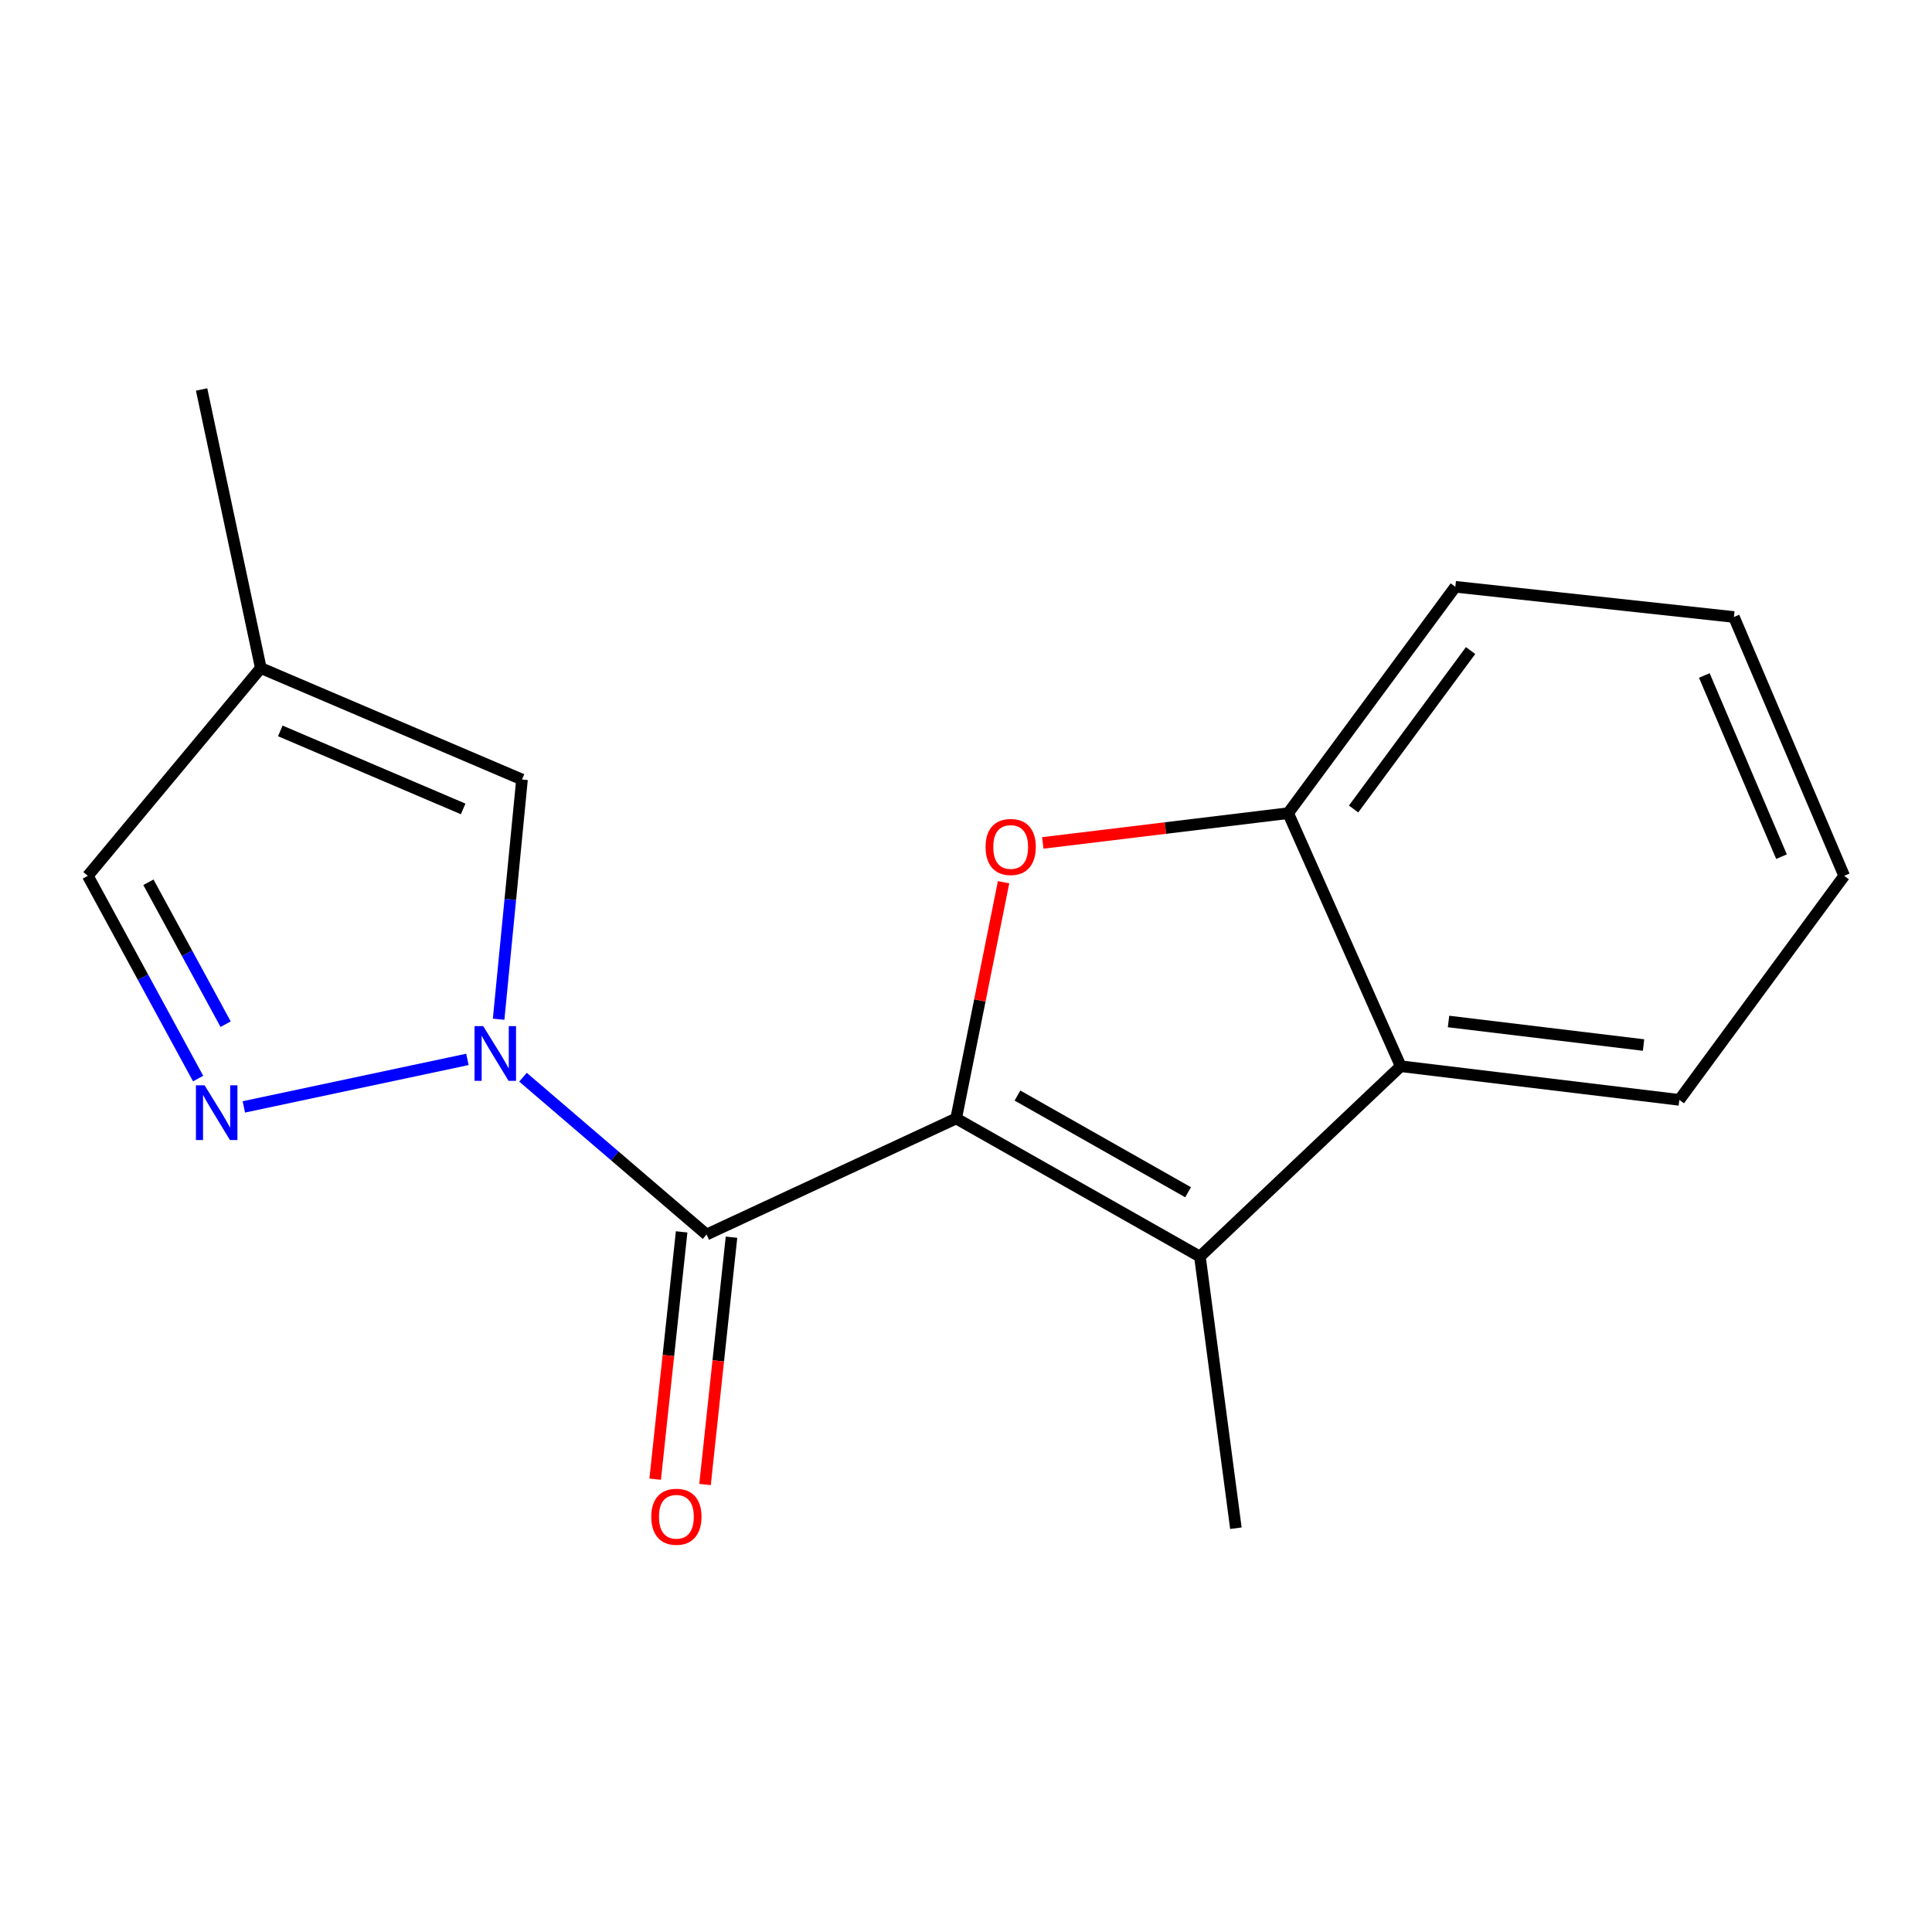 <?xml version='1.0' encoding='iso-8859-1'?>
<svg version='1.1' baseProfile='full'
              xmlns='http://www.w3.org/2000/svg'
                      xmlns:rdkit='http://www.rdkit.org/xml'
                      xmlns:xlink='http://www.w3.org/1999/xlink'
                  xml:space='preserve'
width='1000px' height='1000px' viewBox='0 0 1000 1000'>
<!-- END OF HEADER -->
<rect style='opacity:1.0;fill:#FFFFFF;stroke:none' width='1000' height='1000' x='0' y='0'> </rect>
<path class='bond-0' d='M 494.909,578.915 L 365.713,638.992' style='fill:none;fill-rule:evenodd;stroke:#000000;stroke-width:6px;stroke-linecap:butt;stroke-linejoin:miter;stroke-opacity:1' />
<path class='bond-2' d='M 494.909,578.915 L 507.179,517.786' style='fill:none;fill-rule:evenodd;stroke:#000000;stroke-width:6px;stroke-linecap:butt;stroke-linejoin:miter;stroke-opacity:1' />
<path class='bond-2' d='M 507.179,517.786 L 519.449,456.657' style='fill:none;fill-rule:evenodd;stroke:#FF0000;stroke-width:6px;stroke-linecap:butt;stroke-linejoin:miter;stroke-opacity:1' />
<path class='bond-3' d='M 494.909,578.915 L 621.078,650.413' style='fill:none;fill-rule:evenodd;stroke:#000000;stroke-width:6px;stroke-linecap:butt;stroke-linejoin:miter;stroke-opacity:1' />
<path class='bond-3' d='M 526.633,567.056 L 614.95,617.105' style='fill:none;fill-rule:evenodd;stroke:#000000;stroke-width:6px;stroke-linecap:butt;stroke-linejoin:miter;stroke-opacity:1' />
<path class='bond-1' d='M 365.713,638.992 L 318.207,598.277' style='fill:none;fill-rule:evenodd;stroke:#000000;stroke-width:6px;stroke-linecap:butt;stroke-linejoin:miter;stroke-opacity:1' />
<path class='bond-1' d='M 318.207,598.277 L 270.7,557.561' style='fill:none;fill-rule:evenodd;stroke:#0000FF;stroke-width:6px;stroke-linecap:butt;stroke-linejoin:miter;stroke-opacity:1' />
<path class='bond-10' d='M 352.808,637.612 L 345.961,701.615' style='fill:none;fill-rule:evenodd;stroke:#000000;stroke-width:6px;stroke-linecap:butt;stroke-linejoin:miter;stroke-opacity:1' />
<path class='bond-10' d='M 345.961,701.615 L 339.115,765.618' style='fill:none;fill-rule:evenodd;stroke:#FF0000;stroke-width:6px;stroke-linecap:butt;stroke-linejoin:miter;stroke-opacity:1' />
<path class='bond-10' d='M 378.618,640.373 L 371.771,704.376' style='fill:none;fill-rule:evenodd;stroke:#000000;stroke-width:6px;stroke-linecap:butt;stroke-linejoin:miter;stroke-opacity:1' />
<path class='bond-10' d='M 371.771,704.376 L 364.925,768.379' style='fill:none;fill-rule:evenodd;stroke:#FF0000;stroke-width:6px;stroke-linecap:butt;stroke-linejoin:miter;stroke-opacity:1' />
<path class='bond-4' d='M 241.934,548.336 L 126.208,572.928' style='fill:none;fill-rule:evenodd;stroke:#0000FF;stroke-width:6px;stroke-linecap:butt;stroke-linejoin:miter;stroke-opacity:1' />
<path class='bond-6' d='M 258.088,527.549 L 264.139,465.51' style='fill:none;fill-rule:evenodd;stroke:#0000FF;stroke-width:6px;stroke-linecap:butt;stroke-linejoin:miter;stroke-opacity:1' />
<path class='bond-6' d='M 264.139,465.51 L 270.189,403.471' style='fill:none;fill-rule:evenodd;stroke:#000000;stroke-width:6px;stroke-linecap:butt;stroke-linejoin:miter;stroke-opacity:1' />
<path class='bond-7' d='M 539.748,436.296 L 603.248,428.593' style='fill:none;fill-rule:evenodd;stroke:#FF0000;stroke-width:6px;stroke-linecap:butt;stroke-linejoin:miter;stroke-opacity:1' />
<path class='bond-7' d='M 603.248,428.593 L 666.748,420.891' style='fill:none;fill-rule:evenodd;stroke:#000000;stroke-width:6px;stroke-linecap:butt;stroke-linejoin:miter;stroke-opacity:1' />
<path class='bond-5' d='M 621.078,650.413 L 725.009,551.876' style='fill:none;fill-rule:evenodd;stroke:#000000;stroke-width:6px;stroke-linecap:butt;stroke-linejoin:miter;stroke-opacity:1' />
<path class='bond-11' d='M 621.078,650.413 L 639.695,791.002' style='fill:none;fill-rule:evenodd;stroke:#000000;stroke-width:6px;stroke-linecap:butt;stroke-linejoin:miter;stroke-opacity:1' />
<path class='bond-9' d='M 102.549,558.266 L 74.002,505.795' style='fill:none;fill-rule:evenodd;stroke:#0000FF;stroke-width:6px;stroke-linecap:butt;stroke-linejoin:miter;stroke-opacity:1' />
<path class='bond-9' d='M 74.002,505.795 L 45.455,453.324' style='fill:none;fill-rule:evenodd;stroke:#000000;stroke-width:6px;stroke-linecap:butt;stroke-linejoin:miter;stroke-opacity:1' />
<path class='bond-9' d='M 116.786,530.12 L 96.803,493.39' style='fill:none;fill-rule:evenodd;stroke:#0000FF;stroke-width:6px;stroke-linecap:butt;stroke-linejoin:miter;stroke-opacity:1' />
<path class='bond-9' d='M 96.803,493.39 L 76.82,456.66' style='fill:none;fill-rule:evenodd;stroke:#000000;stroke-width:6px;stroke-linecap:butt;stroke-linejoin:miter;stroke-opacity:1' />
<path class='bond-12' d='M 725.009,551.876 L 869.217,569.296' style='fill:none;fill-rule:evenodd;stroke:#000000;stroke-width:6px;stroke-linecap:butt;stroke-linejoin:miter;stroke-opacity:1' />
<path class='bond-12' d='M 749.753,528.719 L 850.699,540.913' style='fill:none;fill-rule:evenodd;stroke:#000000;stroke-width:6px;stroke-linecap:butt;stroke-linejoin:miter;stroke-opacity:1' />
<path class='bond-17' d='M 725.009,551.876 L 666.748,420.891' style='fill:none;fill-rule:evenodd;stroke:#000000;stroke-width:6px;stroke-linecap:butt;stroke-linejoin:miter;stroke-opacity:1' />
<path class='bond-8' d='M 270.189,403.471 L 134.994,345.787' style='fill:none;fill-rule:evenodd;stroke:#000000;stroke-width:6px;stroke-linecap:butt;stroke-linejoin:miter;stroke-opacity:1' />
<path class='bond-8' d='M 239.723,418.693 L 145.086,378.315' style='fill:none;fill-rule:evenodd;stroke:#000000;stroke-width:6px;stroke-linecap:butt;stroke-linejoin:miter;stroke-opacity:1' />
<path class='bond-13' d='M 666.748,420.891 L 753.274,303.722' style='fill:none;fill-rule:evenodd;stroke:#000000;stroke-width:6px;stroke-linecap:butt;stroke-linejoin:miter;stroke-opacity:1' />
<path class='bond-13' d='M 700.608,418.735 L 761.176,336.717' style='fill:none;fill-rule:evenodd;stroke:#000000;stroke-width:6px;stroke-linecap:butt;stroke-linejoin:miter;stroke-opacity:1' />
<path class='bond-14' d='M 134.994,345.787 L 104.349,201.593' style='fill:none;fill-rule:evenodd;stroke:#000000;stroke-width:6px;stroke-linecap:butt;stroke-linejoin:miter;stroke-opacity:1' />
<path class='bond-18' d='M 134.994,345.787 L 45.455,453.324' style='fill:none;fill-rule:evenodd;stroke:#000000;stroke-width:6px;stroke-linecap:butt;stroke-linejoin:miter;stroke-opacity:1' />
<path class='bond-15' d='M 869.217,569.296 L 954.545,453.324' style='fill:none;fill-rule:evenodd;stroke:#000000;stroke-width:6px;stroke-linecap:butt;stroke-linejoin:miter;stroke-opacity:1' />
<path class='bond-16' d='M 753.274,303.722 L 897.468,319.354' style='fill:none;fill-rule:evenodd;stroke:#000000;stroke-width:6px;stroke-linecap:butt;stroke-linejoin:miter;stroke-opacity:1' />
<path class='bond-19' d='M 954.545,453.324 L 897.468,319.354' style='fill:none;fill-rule:evenodd;stroke:#000000;stroke-width:6px;stroke-linecap:butt;stroke-linejoin:miter;stroke-opacity:1' />
<path class='bond-19' d='M 922.103,443.402 L 882.149,349.623' style='fill:none;fill-rule:evenodd;stroke:#000000;stroke-width:6px;stroke-linecap:butt;stroke-linejoin:miter;stroke-opacity:1' />
<path  class='atom-2' d='M 250.1 531.111
L 259.38 546.111
Q 260.3 547.591, 261.78 550.271
Q 263.26 552.951, 263.34 553.111
L 263.34 531.111
L 267.1 531.111
L 267.1 559.431
L 263.22 559.431
L 253.26 543.031
Q 252.1 541.111, 250.86 538.911
Q 249.66 536.711, 249.3 536.031
L 249.3 559.431
L 245.62 559.431
L 245.62 531.111
L 250.1 531.111
' fill='#0000FF'/>
<path  class='atom-3' d='M 510.131 438.391
Q 510.131 431.591, 513.491 427.791
Q 516.851 423.991, 523.131 423.991
Q 529.411 423.991, 532.771 427.791
Q 536.131 431.591, 536.131 438.391
Q 536.131 445.271, 532.731 449.191
Q 529.331 453.071, 523.131 453.071
Q 516.891 453.071, 513.491 449.191
Q 510.131 445.311, 510.131 438.391
M 523.131 449.871
Q 527.451 449.871, 529.771 446.991
Q 532.131 444.071, 532.131 438.391
Q 532.131 432.831, 529.771 430.031
Q 527.451 427.191, 523.131 427.191
Q 518.811 427.191, 516.451 429.991
Q 514.131 432.791, 514.131 438.391
Q 514.131 444.111, 516.451 446.991
Q 518.811 449.871, 523.131 449.871
' fill='#FF0000'/>
<path  class='atom-5' d='M 105.891 561.755
L 115.171 576.755
Q 116.091 578.235, 117.571 580.915
Q 119.051 583.595, 119.131 583.755
L 119.131 561.755
L 122.891 561.755
L 122.891 590.075
L 119.011 590.075
L 109.051 573.675
Q 107.891 571.755, 106.651 569.555
Q 105.451 567.355, 105.091 566.675
L 105.091 590.075
L 101.411 590.075
L 101.411 561.755
L 105.891 561.755
' fill='#0000FF'/>
<path  class='atom-11' d='M 337.095 785.069
Q 337.095 778.269, 340.455 774.469
Q 343.815 770.669, 350.095 770.669
Q 356.375 770.669, 359.735 774.469
Q 363.095 778.269, 363.095 785.069
Q 363.095 791.949, 359.695 795.869
Q 356.295 799.749, 350.095 799.749
Q 343.855 799.749, 340.455 795.869
Q 337.095 791.989, 337.095 785.069
M 350.095 796.549
Q 354.415 796.549, 356.735 793.669
Q 359.095 790.749, 359.095 785.069
Q 359.095 779.509, 356.735 776.709
Q 354.415 773.869, 350.095 773.869
Q 345.775 773.869, 343.415 776.669
Q 341.095 779.469, 341.095 785.069
Q 341.095 790.789, 343.415 793.669
Q 345.775 796.549, 350.095 796.549
' fill='#FF0000'/>
</svg>
